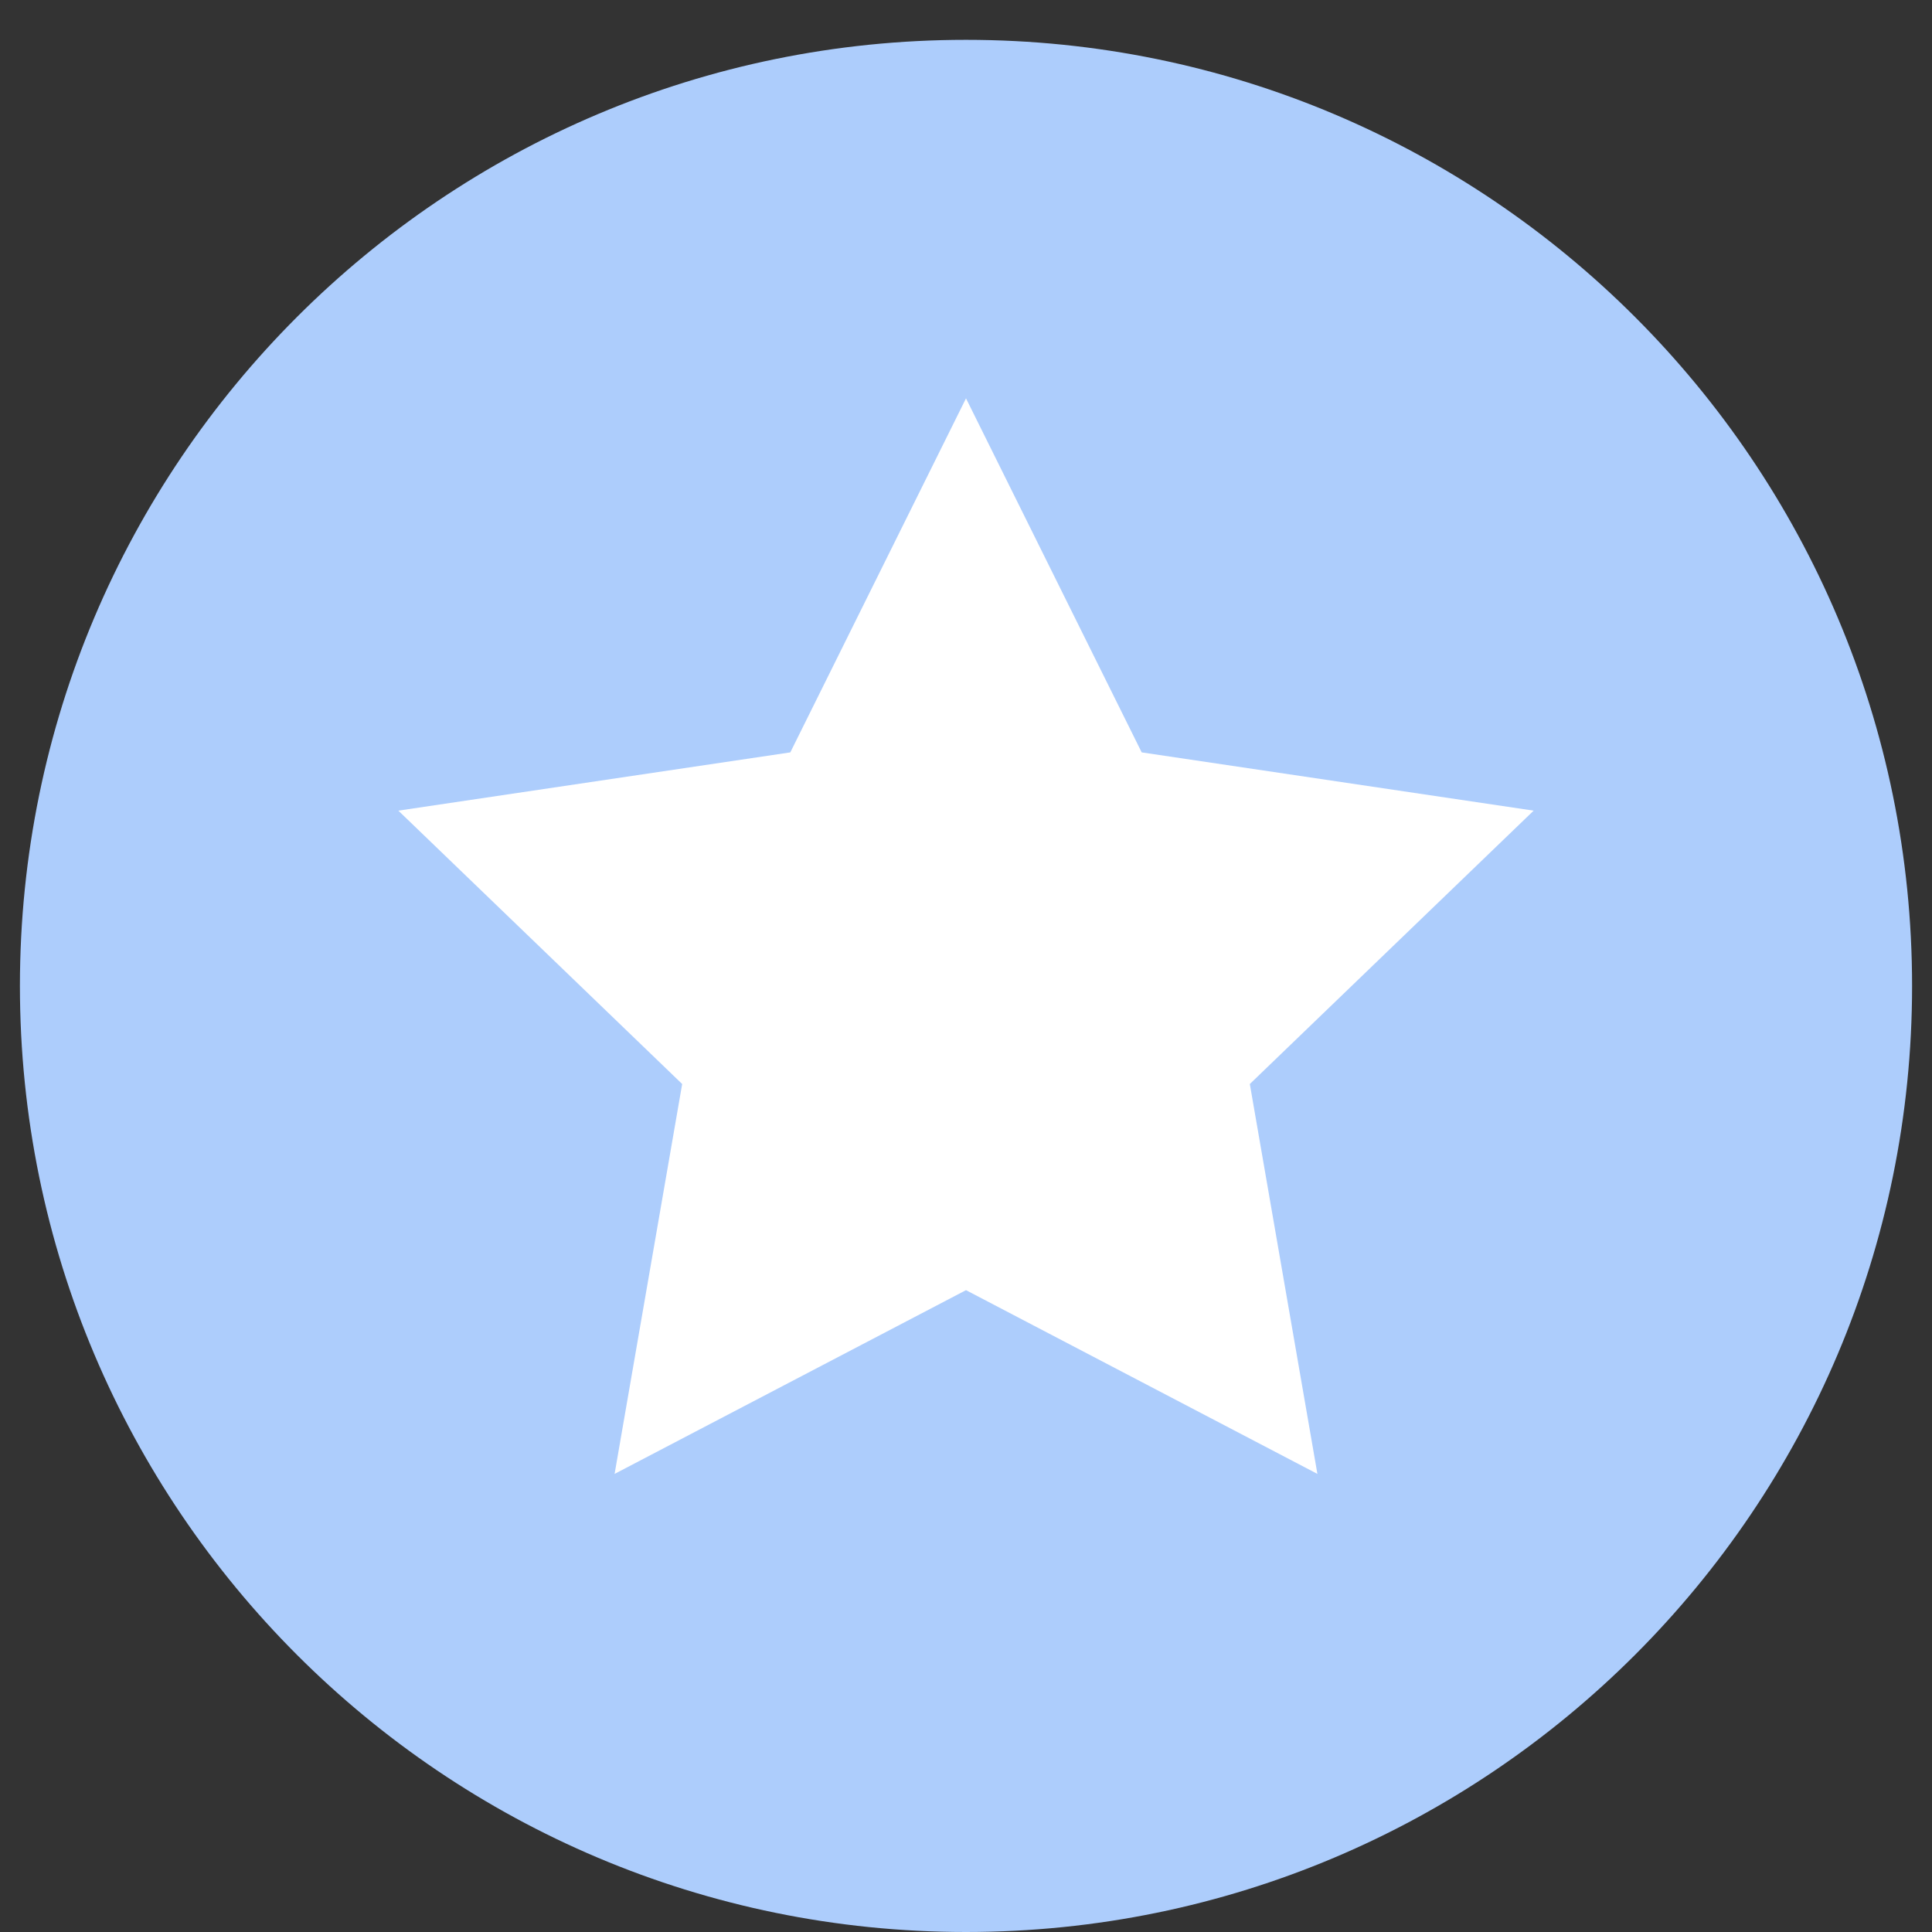 <svg width="97" height="97" viewBox="0 0 97 97" fill="none" xmlns="http://www.w3.org/2000/svg">
<rect x="0" y="0" width="97" height="97" fill="#333333" stroke="none"/>
<path d="M48.5 97C74.734 97 96 75.734 96 49.5C96 23.267 74.734 2 48.5 2C22.267 2 1 23.267 1 49.5C1 75.734 22.267 97 48.5 97Z" fill="#ADCDFC"/>
<path d="M48.5 20L57.321 37.775L77 40.7L62.75 54.425L66.143 74L48.5 64.775L30.857 74L34.25 54.425L20 40.7L39.679 37.775L48.5 20Z" fill="white"/>
</svg>
